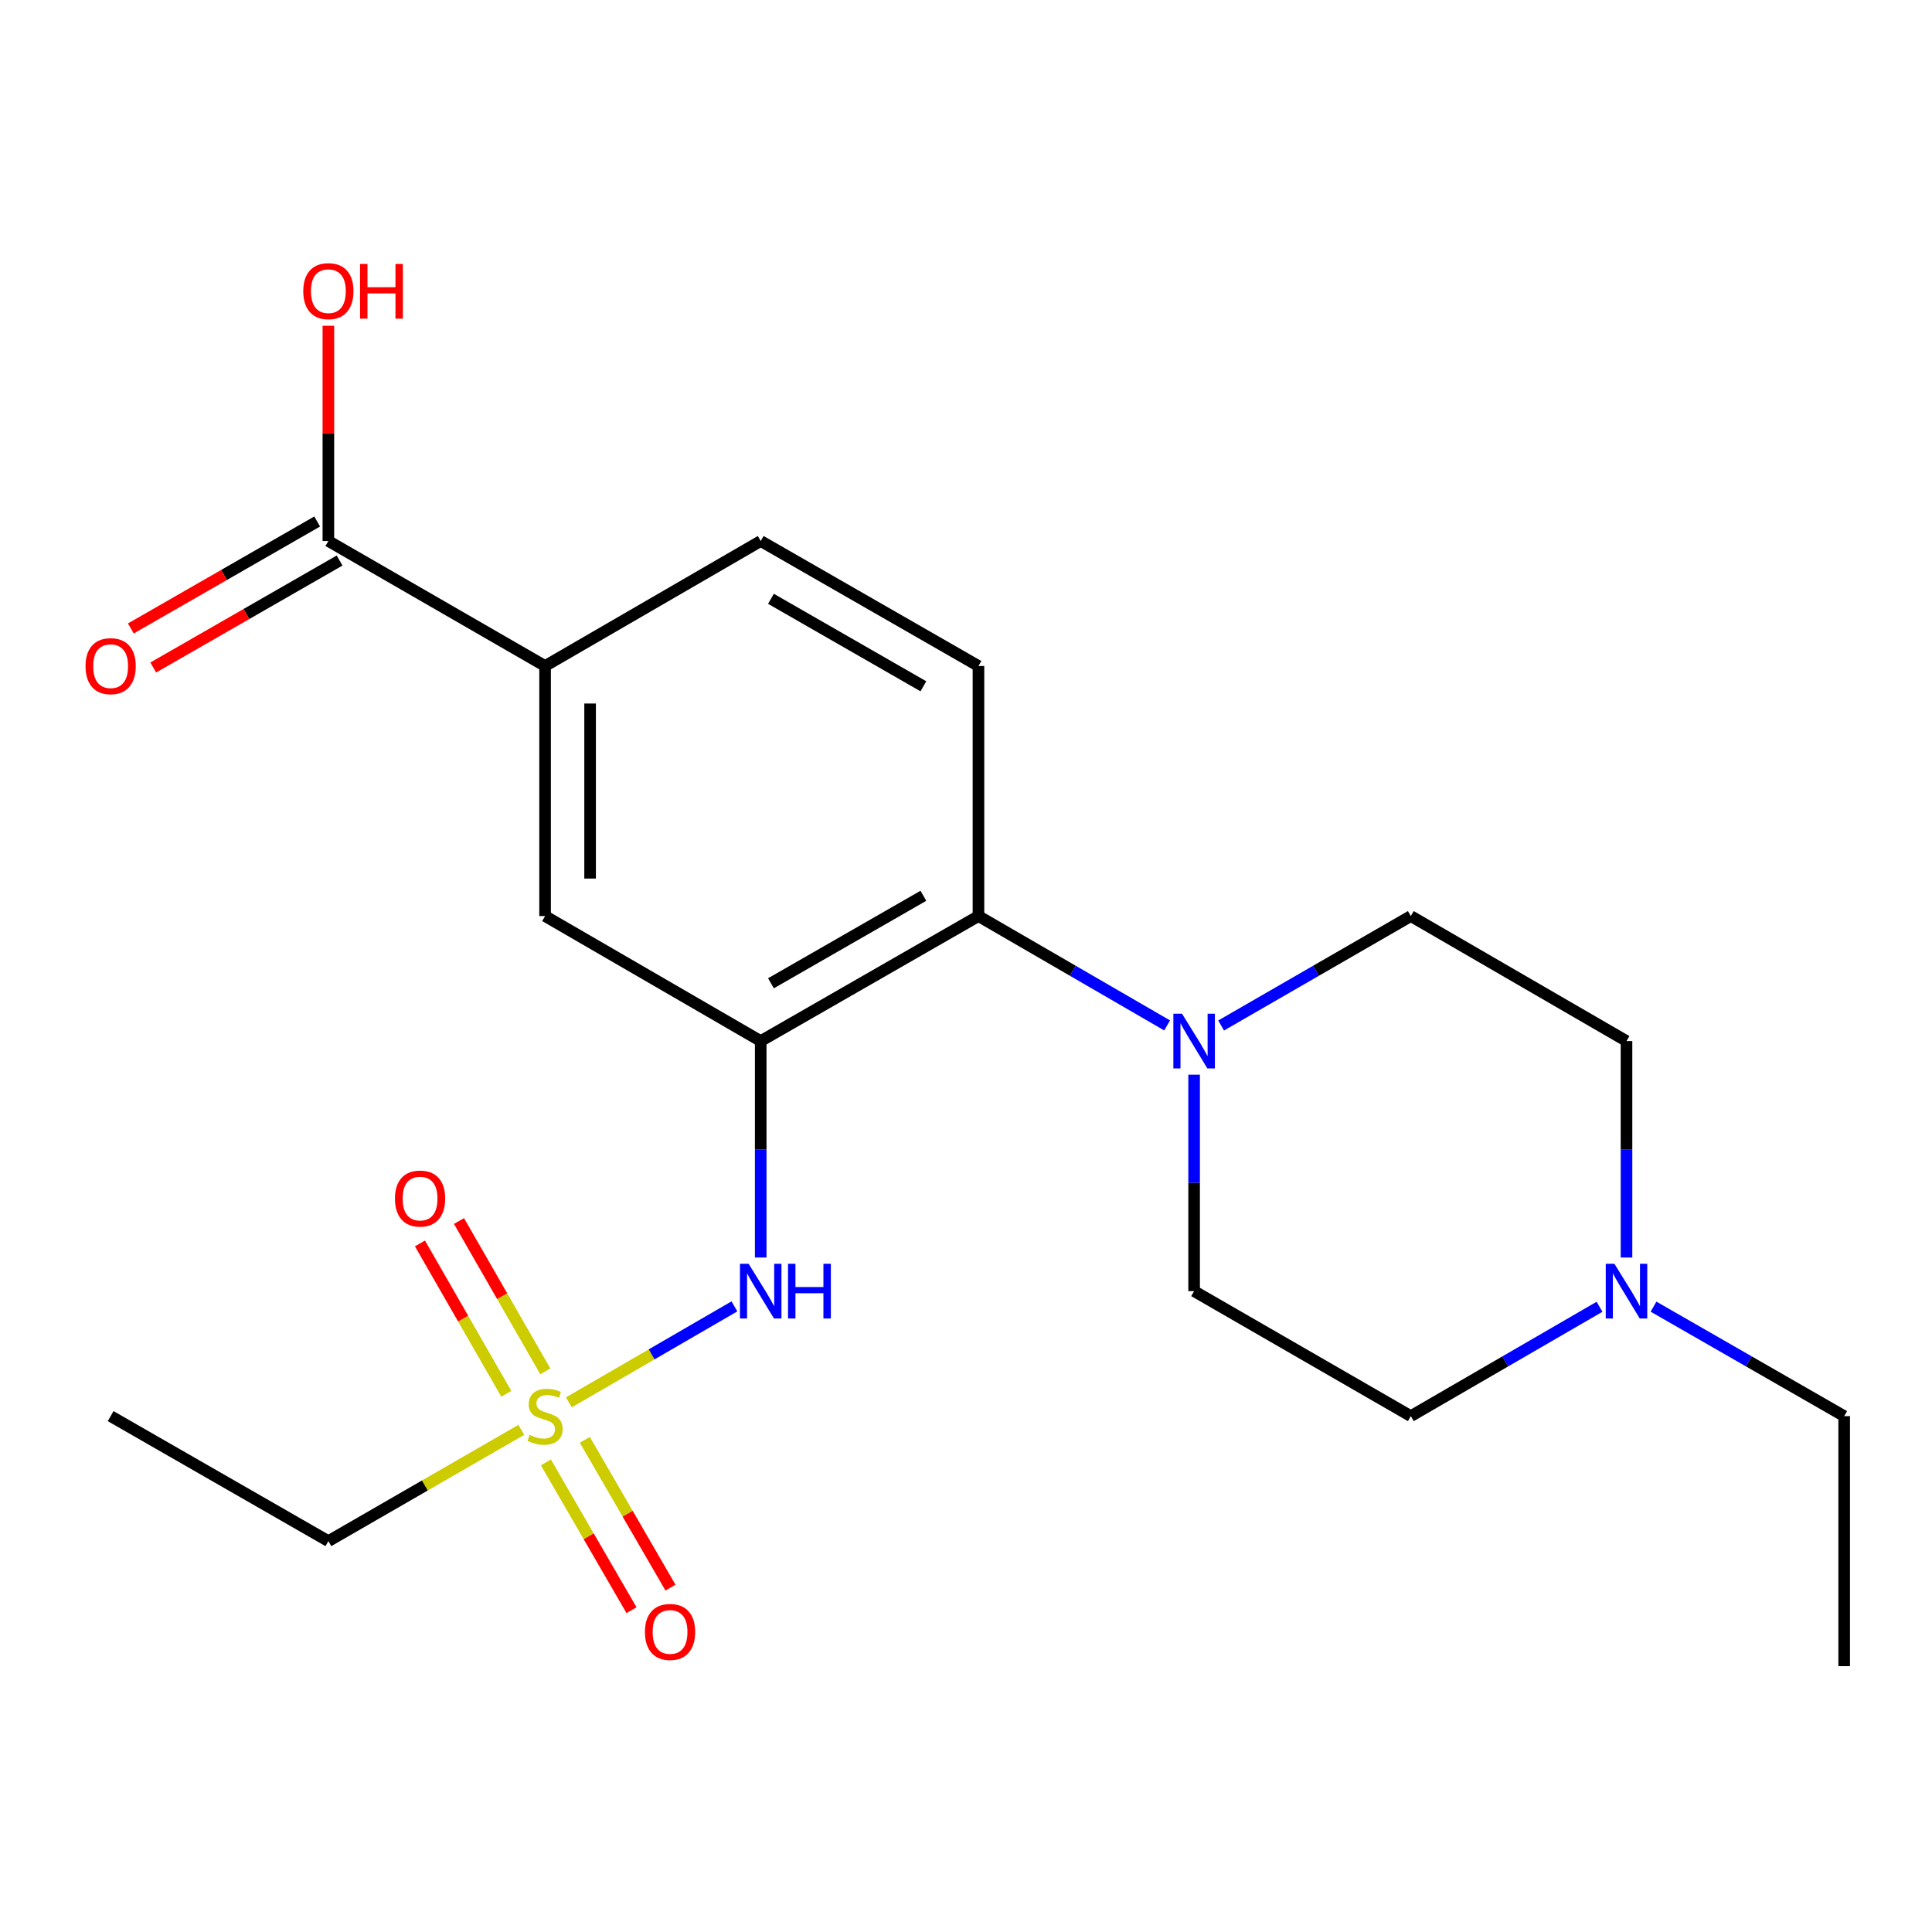 <?xml version='1.0' encoding='iso-8859-1'?>
<svg version='1.1' baseProfile='full'
              xmlns='http://www.w3.org/2000/svg'
                      xmlns:rdkit='http://www.rdkit.org/xml'
                      xmlns:xlink='http://www.w3.org/1999/xlink'
                  xml:space='preserve'
width='1000px' height='1000px' viewBox='0 0 1000 1000'>
<!-- END OF HEADER -->
<rect style='opacity:1.0;fill:#FFFFFF;stroke:none' width='1000' height='1000' x='0' y='0'> </rect>
<path class='bond-1' d='M 294.438,725.855 L 337.285,701.018' style='fill:none;fill-rule:evenodd;stroke:#CCCC00;stroke-width:6px;stroke-linecap:butt;stroke-linejoin:miter;stroke-opacity:1' />
<path class='bond-1' d='M 337.285,701.018 L 380.133,676.18' style='fill:none;fill-rule:evenodd;stroke:#0000FF;stroke-width:6px;stroke-linecap:butt;stroke-linejoin:miter;stroke-opacity:1' />
<path class='bond-9' d='M 282.545,756.935 L 304.709,795.182' style='fill:none;fill-rule:evenodd;stroke:#CCCC00;stroke-width:6px;stroke-linecap:butt;stroke-linejoin:miter;stroke-opacity:1' />
<path class='bond-9' d='M 304.709,795.182 L 326.873,833.43' style='fill:none;fill-rule:evenodd;stroke:#FF0000;stroke-width:6px;stroke-linecap:butt;stroke-linejoin:miter;stroke-opacity:1' />
<path class='bond-9' d='M 302.705,745.252 L 324.869,783.5' style='fill:none;fill-rule:evenodd;stroke:#CCCC00;stroke-width:6px;stroke-linecap:butt;stroke-linejoin:miter;stroke-opacity:1' />
<path class='bond-9' d='M 324.869,783.5 L 347.034,821.747' style='fill:none;fill-rule:evenodd;stroke:#FF0000;stroke-width:6px;stroke-linecap:butt;stroke-linejoin:miter;stroke-opacity:1' />
<path class='bond-10' d='M 282.263,709.818 L 259.921,670.909' style='fill:none;fill-rule:evenodd;stroke:#CCCC00;stroke-width:6px;stroke-linecap:butt;stroke-linejoin:miter;stroke-opacity:1' />
<path class='bond-10' d='M 259.921,670.909 L 237.579,631.999' style='fill:none;fill-rule:evenodd;stroke:#FF0000;stroke-width:6px;stroke-linecap:butt;stroke-linejoin:miter;stroke-opacity:1' />
<path class='bond-10' d='M 262.057,721.421 L 239.715,682.511' style='fill:none;fill-rule:evenodd;stroke:#CCCC00;stroke-width:6px;stroke-linecap:butt;stroke-linejoin:miter;stroke-opacity:1' />
<path class='bond-10' d='M 239.715,682.511 L 217.373,643.601' style='fill:none;fill-rule:evenodd;stroke:#FF0000;stroke-width:6px;stroke-linecap:butt;stroke-linejoin:miter;stroke-opacity:1' />
<path class='bond-17' d='M 269.816,740.093 L 219.892,768.89' style='fill:none;fill-rule:evenodd;stroke:#CCCC00;stroke-width:6px;stroke-linecap:butt;stroke-linejoin:miter;stroke-opacity:1' />
<path class='bond-17' d='M 219.892,768.89 L 169.967,797.686' style='fill:none;fill-rule:evenodd;stroke:#000000;stroke-width:6px;stroke-linecap:butt;stroke-linejoin:miter;stroke-opacity:1' />
<path class='bond-0' d='M 393.742,538.857 L 393.742,594.876' style='fill:none;fill-rule:evenodd;stroke:#000000;stroke-width:6px;stroke-linecap:butt;stroke-linejoin:miter;stroke-opacity:1' />
<path class='bond-0' d='M 393.742,594.876 L 393.742,650.895' style='fill:none;fill-rule:evenodd;stroke:#0000FF;stroke-width:6px;stroke-linecap:butt;stroke-linejoin:miter;stroke-opacity:1' />
<path class='bond-2' d='M 393.742,538.857 L 506.452,474.159' style='fill:none;fill-rule:evenodd;stroke:#000000;stroke-width:6px;stroke-linecap:butt;stroke-linejoin:miter;stroke-opacity:1' />
<path class='bond-2' d='M 399.049,508.944 L 477.946,463.656' style='fill:none;fill-rule:evenodd;stroke:#000000;stroke-width:6px;stroke-linecap:butt;stroke-linejoin:miter;stroke-opacity:1' />
<path class='bond-4' d='M 393.742,538.857 L 282.133,474.159' style='fill:none;fill-rule:evenodd;stroke:#000000;stroke-width:6px;stroke-linecap:butt;stroke-linejoin:miter;stroke-opacity:1' />
<path class='bond-3' d='M 506.452,474.159 L 555.28,502.461' style='fill:none;fill-rule:evenodd;stroke:#000000;stroke-width:6px;stroke-linecap:butt;stroke-linejoin:miter;stroke-opacity:1' />
<path class='bond-3' d='M 555.28,502.461 L 604.109,530.762' style='fill:none;fill-rule:evenodd;stroke:#0000FF;stroke-width:6px;stroke-linecap:butt;stroke-linejoin:miter;stroke-opacity:1' />
<path class='bond-8' d='M 506.452,474.159 L 506.452,344.725' style='fill:none;fill-rule:evenodd;stroke:#000000;stroke-width:6px;stroke-linecap:butt;stroke-linejoin:miter;stroke-opacity:1' />
<path class='bond-11' d='M 632.051,530.795 L 681.145,502.477' style='fill:none;fill-rule:evenodd;stroke:#0000FF;stroke-width:6px;stroke-linecap:butt;stroke-linejoin:miter;stroke-opacity:1' />
<path class='bond-11' d='M 681.145,502.477 L 730.24,474.159' style='fill:none;fill-rule:evenodd;stroke:#000000;stroke-width:6px;stroke-linecap:butt;stroke-linejoin:miter;stroke-opacity:1' />
<path class='bond-12' d='M 618.074,556.253 L 618.074,612.272' style='fill:none;fill-rule:evenodd;stroke:#0000FF;stroke-width:6px;stroke-linecap:butt;stroke-linejoin:miter;stroke-opacity:1' />
<path class='bond-12' d='M 618.074,612.272 L 618.074,668.291' style='fill:none;fill-rule:evenodd;stroke:#000000;stroke-width:6px;stroke-linecap:butt;stroke-linejoin:miter;stroke-opacity:1' />
<path class='bond-6' d='M 282.133,474.159 L 282.133,344.725' style='fill:none;fill-rule:evenodd;stroke:#000000;stroke-width:6px;stroke-linecap:butt;stroke-linejoin:miter;stroke-opacity:1' />
<path class='bond-6' d='M 305.434,454.744 L 305.434,364.14' style='fill:none;fill-rule:evenodd;stroke:#000000;stroke-width:6px;stroke-linecap:butt;stroke-linejoin:miter;stroke-opacity:1' />
<path class='bond-5' d='M 169.967,280.028 L 282.133,344.725' style='fill:none;fill-rule:evenodd;stroke:#000000;stroke-width:6px;stroke-linecap:butt;stroke-linejoin:miter;stroke-opacity:1' />
<path class='bond-14' d='M 164.167,269.924 L 115.943,297.609' style='fill:none;fill-rule:evenodd;stroke:#000000;stroke-width:6px;stroke-linecap:butt;stroke-linejoin:miter;stroke-opacity:1' />
<path class='bond-14' d='M 115.943,297.609 L 67.719,325.293' style='fill:none;fill-rule:evenodd;stroke:#FF0000;stroke-width:6px;stroke-linecap:butt;stroke-linejoin:miter;stroke-opacity:1' />
<path class='bond-14' d='M 175.768,290.131 L 127.544,317.816' style='fill:none;fill-rule:evenodd;stroke:#000000;stroke-width:6px;stroke-linecap:butt;stroke-linejoin:miter;stroke-opacity:1' />
<path class='bond-14' d='M 127.544,317.816 L 79.32,345.501' style='fill:none;fill-rule:evenodd;stroke:#FF0000;stroke-width:6px;stroke-linecap:butt;stroke-linejoin:miter;stroke-opacity:1' />
<path class='bond-18' d='M 169.967,280.028 L 169.967,224.321' style='fill:none;fill-rule:evenodd;stroke:#000000;stroke-width:6px;stroke-linecap:butt;stroke-linejoin:miter;stroke-opacity:1' />
<path class='bond-18' d='M 169.967,224.321 L 169.967,168.615' style='fill:none;fill-rule:evenodd;stroke:#FF0000;stroke-width:6px;stroke-linecap:butt;stroke-linejoin:miter;stroke-opacity:1' />
<path class='bond-13' d='M 282.133,344.725 L 393.742,280.028' style='fill:none;fill-rule:evenodd;stroke:#000000;stroke-width:6px;stroke-linecap:butt;stroke-linejoin:miter;stroke-opacity:1' />
<path class='bond-7' d='M 827.909,676.385 L 779.074,704.687' style='fill:none;fill-rule:evenodd;stroke:#0000FF;stroke-width:6px;stroke-linecap:butt;stroke-linejoin:miter;stroke-opacity:1' />
<path class='bond-7' d='M 779.074,704.687 L 730.24,732.988' style='fill:none;fill-rule:evenodd;stroke:#000000;stroke-width:6px;stroke-linecap:butt;stroke-linejoin:miter;stroke-opacity:1' />
<path class='bond-19' d='M 855.863,676.323 L 905.204,704.656' style='fill:none;fill-rule:evenodd;stroke:#0000FF;stroke-width:6px;stroke-linecap:butt;stroke-linejoin:miter;stroke-opacity:1' />
<path class='bond-19' d='M 905.204,704.656 L 954.545,732.988' style='fill:none;fill-rule:evenodd;stroke:#000000;stroke-width:6px;stroke-linecap:butt;stroke-linejoin:miter;stroke-opacity:1' />
<path class='bond-23' d='M 841.875,650.895 L 841.875,594.876' style='fill:none;fill-rule:evenodd;stroke:#0000FF;stroke-width:6px;stroke-linecap:butt;stroke-linejoin:miter;stroke-opacity:1' />
<path class='bond-23' d='M 841.875,594.876 L 841.875,538.857' style='fill:none;fill-rule:evenodd;stroke:#000000;stroke-width:6px;stroke-linecap:butt;stroke-linejoin:miter;stroke-opacity:1' />
<path class='bond-22' d='M 506.452,344.725 L 393.742,280.028' style='fill:none;fill-rule:evenodd;stroke:#000000;stroke-width:6px;stroke-linecap:butt;stroke-linejoin:miter;stroke-opacity:1' />
<path class='bond-22' d='M 477.946,355.228 L 399.049,309.94' style='fill:none;fill-rule:evenodd;stroke:#000000;stroke-width:6px;stroke-linecap:butt;stroke-linejoin:miter;stroke-opacity:1' />
<path class='bond-15' d='M 730.24,474.159 L 841.875,538.857' style='fill:none;fill-rule:evenodd;stroke:#000000;stroke-width:6px;stroke-linecap:butt;stroke-linejoin:miter;stroke-opacity:1' />
<path class='bond-16' d='M 618.074,668.291 L 730.24,732.988' style='fill:none;fill-rule:evenodd;stroke:#000000;stroke-width:6px;stroke-linecap:butt;stroke-linejoin:miter;stroke-opacity:1' />
<path class='bond-20' d='M 169.967,797.686 L 57.271,732.988' style='fill:none;fill-rule:evenodd;stroke:#000000;stroke-width:6px;stroke-linecap:butt;stroke-linejoin:miter;stroke-opacity:1' />
<path class='bond-21' d='M 954.545,732.988 L 954.545,862.397' style='fill:none;fill-rule:evenodd;stroke:#000000;stroke-width:6px;stroke-linecap:butt;stroke-linejoin:miter;stroke-opacity:1' />
<path  class='atom-0' d='M 274.133 742.708
Q 274.453 742.828, 275.773 743.388
Q 277.093 743.948, 278.533 744.308
Q 280.013 744.628, 281.453 744.628
Q 284.133 744.628, 285.693 743.348
Q 287.253 742.028, 287.253 739.748
Q 287.253 738.188, 286.453 737.228
Q 285.693 736.268, 284.493 735.748
Q 283.293 735.228, 281.293 734.628
Q 278.773 733.868, 277.253 733.148
Q 275.773 732.428, 274.693 730.908
Q 273.653 729.388, 273.653 726.828
Q 273.653 723.268, 276.053 721.068
Q 278.493 718.868, 283.293 718.868
Q 286.573 718.868, 290.293 720.428
L 289.373 723.508
Q 285.973 722.108, 283.413 722.108
Q 280.653 722.108, 279.133 723.268
Q 277.613 724.388, 277.653 726.348
Q 277.653 727.868, 278.413 728.788
Q 279.213 729.708, 280.333 730.228
Q 281.493 730.748, 283.413 731.348
Q 285.973 732.148, 287.493 732.948
Q 289.013 733.748, 290.093 735.388
Q 291.213 736.988, 291.213 739.748
Q 291.213 743.668, 288.573 745.788
Q 285.973 747.868, 281.613 747.868
Q 279.093 747.868, 277.173 747.308
Q 275.293 746.788, 273.053 745.868
L 274.133 742.708
' fill='#CCCC00'/>
<path  class='atom-2' d='M 387.482 654.131
L 396.762 669.131
Q 397.682 670.611, 399.162 673.291
Q 400.642 675.971, 400.722 676.131
L 400.722 654.131
L 404.482 654.131
L 404.482 682.451
L 400.602 682.451
L 390.642 666.051
Q 389.482 664.131, 388.242 661.931
Q 387.042 659.731, 386.682 659.051
L 386.682 682.451
L 383.002 682.451
L 383.002 654.131
L 387.482 654.131
' fill='#0000FF'/>
<path  class='atom-2' d='M 407.882 654.131
L 411.722 654.131
L 411.722 666.171
L 426.202 666.171
L 426.202 654.131
L 430.042 654.131
L 430.042 682.451
L 426.202 682.451
L 426.202 669.371
L 411.722 669.371
L 411.722 682.451
L 407.882 682.451
L 407.882 654.131
' fill='#0000FF'/>
<path  class='atom-4' d='M 611.814 524.697
L 621.094 539.697
Q 622.014 541.177, 623.494 543.857
Q 624.974 546.537, 625.054 546.697
L 625.054 524.697
L 628.814 524.697
L 628.814 553.017
L 624.934 553.017
L 614.974 536.617
Q 613.814 534.697, 612.574 532.497
Q 611.374 530.297, 611.014 529.617
L 611.014 553.017
L 607.334 553.017
L 607.334 524.697
L 611.814 524.697
' fill='#0000FF'/>
<path  class='atom-8' d='M 835.615 654.131
L 844.895 669.131
Q 845.815 670.611, 847.295 673.291
Q 848.775 675.971, 848.855 676.131
L 848.855 654.131
L 852.615 654.131
L 852.615 682.451
L 848.735 682.451
L 838.775 666.051
Q 837.615 664.131, 836.375 661.931
Q 835.175 659.731, 834.815 659.051
L 834.815 682.451
L 831.135 682.451
L 831.135 654.131
L 835.615 654.131
' fill='#0000FF'/>
<path  class='atom-10' d='M 333.818 844.691
Q 333.818 837.891, 337.178 834.091
Q 340.538 830.291, 346.818 830.291
Q 353.098 830.291, 356.458 834.091
Q 359.818 837.891, 359.818 844.691
Q 359.818 851.571, 356.418 855.491
Q 353.018 859.371, 346.818 859.371
Q 340.578 859.371, 337.178 855.491
Q 333.818 851.611, 333.818 844.691
M 346.818 856.171
Q 351.138 856.171, 353.458 853.291
Q 355.818 850.371, 355.818 844.691
Q 355.818 839.131, 353.458 836.331
Q 351.138 833.491, 346.818 833.491
Q 342.498 833.491, 340.138 836.291
Q 337.818 839.091, 337.818 844.691
Q 337.818 850.411, 340.138 853.291
Q 342.498 856.171, 346.818 856.171
' fill='#FF0000'/>
<path  class='atom-11' d='M 204.423 620.372
Q 204.423 613.572, 207.783 609.772
Q 211.143 605.972, 217.423 605.972
Q 223.703 605.972, 227.063 609.772
Q 230.423 613.572, 230.423 620.372
Q 230.423 627.252, 227.023 631.172
Q 223.623 635.052, 217.423 635.052
Q 211.183 635.052, 207.783 631.172
Q 204.423 627.292, 204.423 620.372
M 217.423 631.852
Q 221.743 631.852, 224.063 628.972
Q 226.423 626.052, 226.423 620.372
Q 226.423 614.812, 224.063 612.012
Q 221.743 609.172, 217.423 609.172
Q 213.103 609.172, 210.743 611.972
Q 208.423 614.772, 208.423 620.372
Q 208.423 626.092, 210.743 628.972
Q 213.103 631.852, 217.423 631.852
' fill='#FF0000'/>
<path  class='atom-15' d='M 44.271 344.805
Q 44.271 338.005, 47.631 334.205
Q 50.991 330.405, 57.271 330.405
Q 63.551 330.405, 66.911 334.205
Q 70.271 338.005, 70.271 344.805
Q 70.271 351.685, 66.871 355.605
Q 63.471 359.485, 57.271 359.485
Q 51.031 359.485, 47.631 355.605
Q 44.271 351.725, 44.271 344.805
M 57.271 356.285
Q 61.591 356.285, 63.911 353.405
Q 66.271 350.485, 66.271 344.805
Q 66.271 339.245, 63.911 336.445
Q 61.591 333.605, 57.271 333.605
Q 52.951 333.605, 50.591 336.405
Q 48.271 339.205, 48.271 344.805
Q 48.271 350.525, 50.591 353.405
Q 52.951 356.285, 57.271 356.285
' fill='#FF0000'/>
<path  class='atom-19' d='M 156.967 150.699
Q 156.967 143.899, 160.327 140.099
Q 163.687 136.299, 169.967 136.299
Q 176.247 136.299, 179.607 140.099
Q 182.967 143.899, 182.967 150.699
Q 182.967 157.579, 179.567 161.499
Q 176.167 165.379, 169.967 165.379
Q 163.727 165.379, 160.327 161.499
Q 156.967 157.619, 156.967 150.699
M 169.967 162.179
Q 174.287 162.179, 176.607 159.299
Q 178.967 156.379, 178.967 150.699
Q 178.967 145.139, 176.607 142.339
Q 174.287 139.499, 169.967 139.499
Q 165.647 139.499, 163.287 142.299
Q 160.967 145.099, 160.967 150.699
Q 160.967 156.419, 163.287 159.299
Q 165.647 162.179, 169.967 162.179
' fill='#FF0000'/>
<path  class='atom-19' d='M 186.367 136.619
L 190.207 136.619
L 190.207 148.659
L 204.687 148.659
L 204.687 136.619
L 208.527 136.619
L 208.527 164.939
L 204.687 164.939
L 204.687 151.859
L 190.207 151.859
L 190.207 164.939
L 186.367 164.939
L 186.367 136.619
' fill='#FF0000'/>
</svg>
